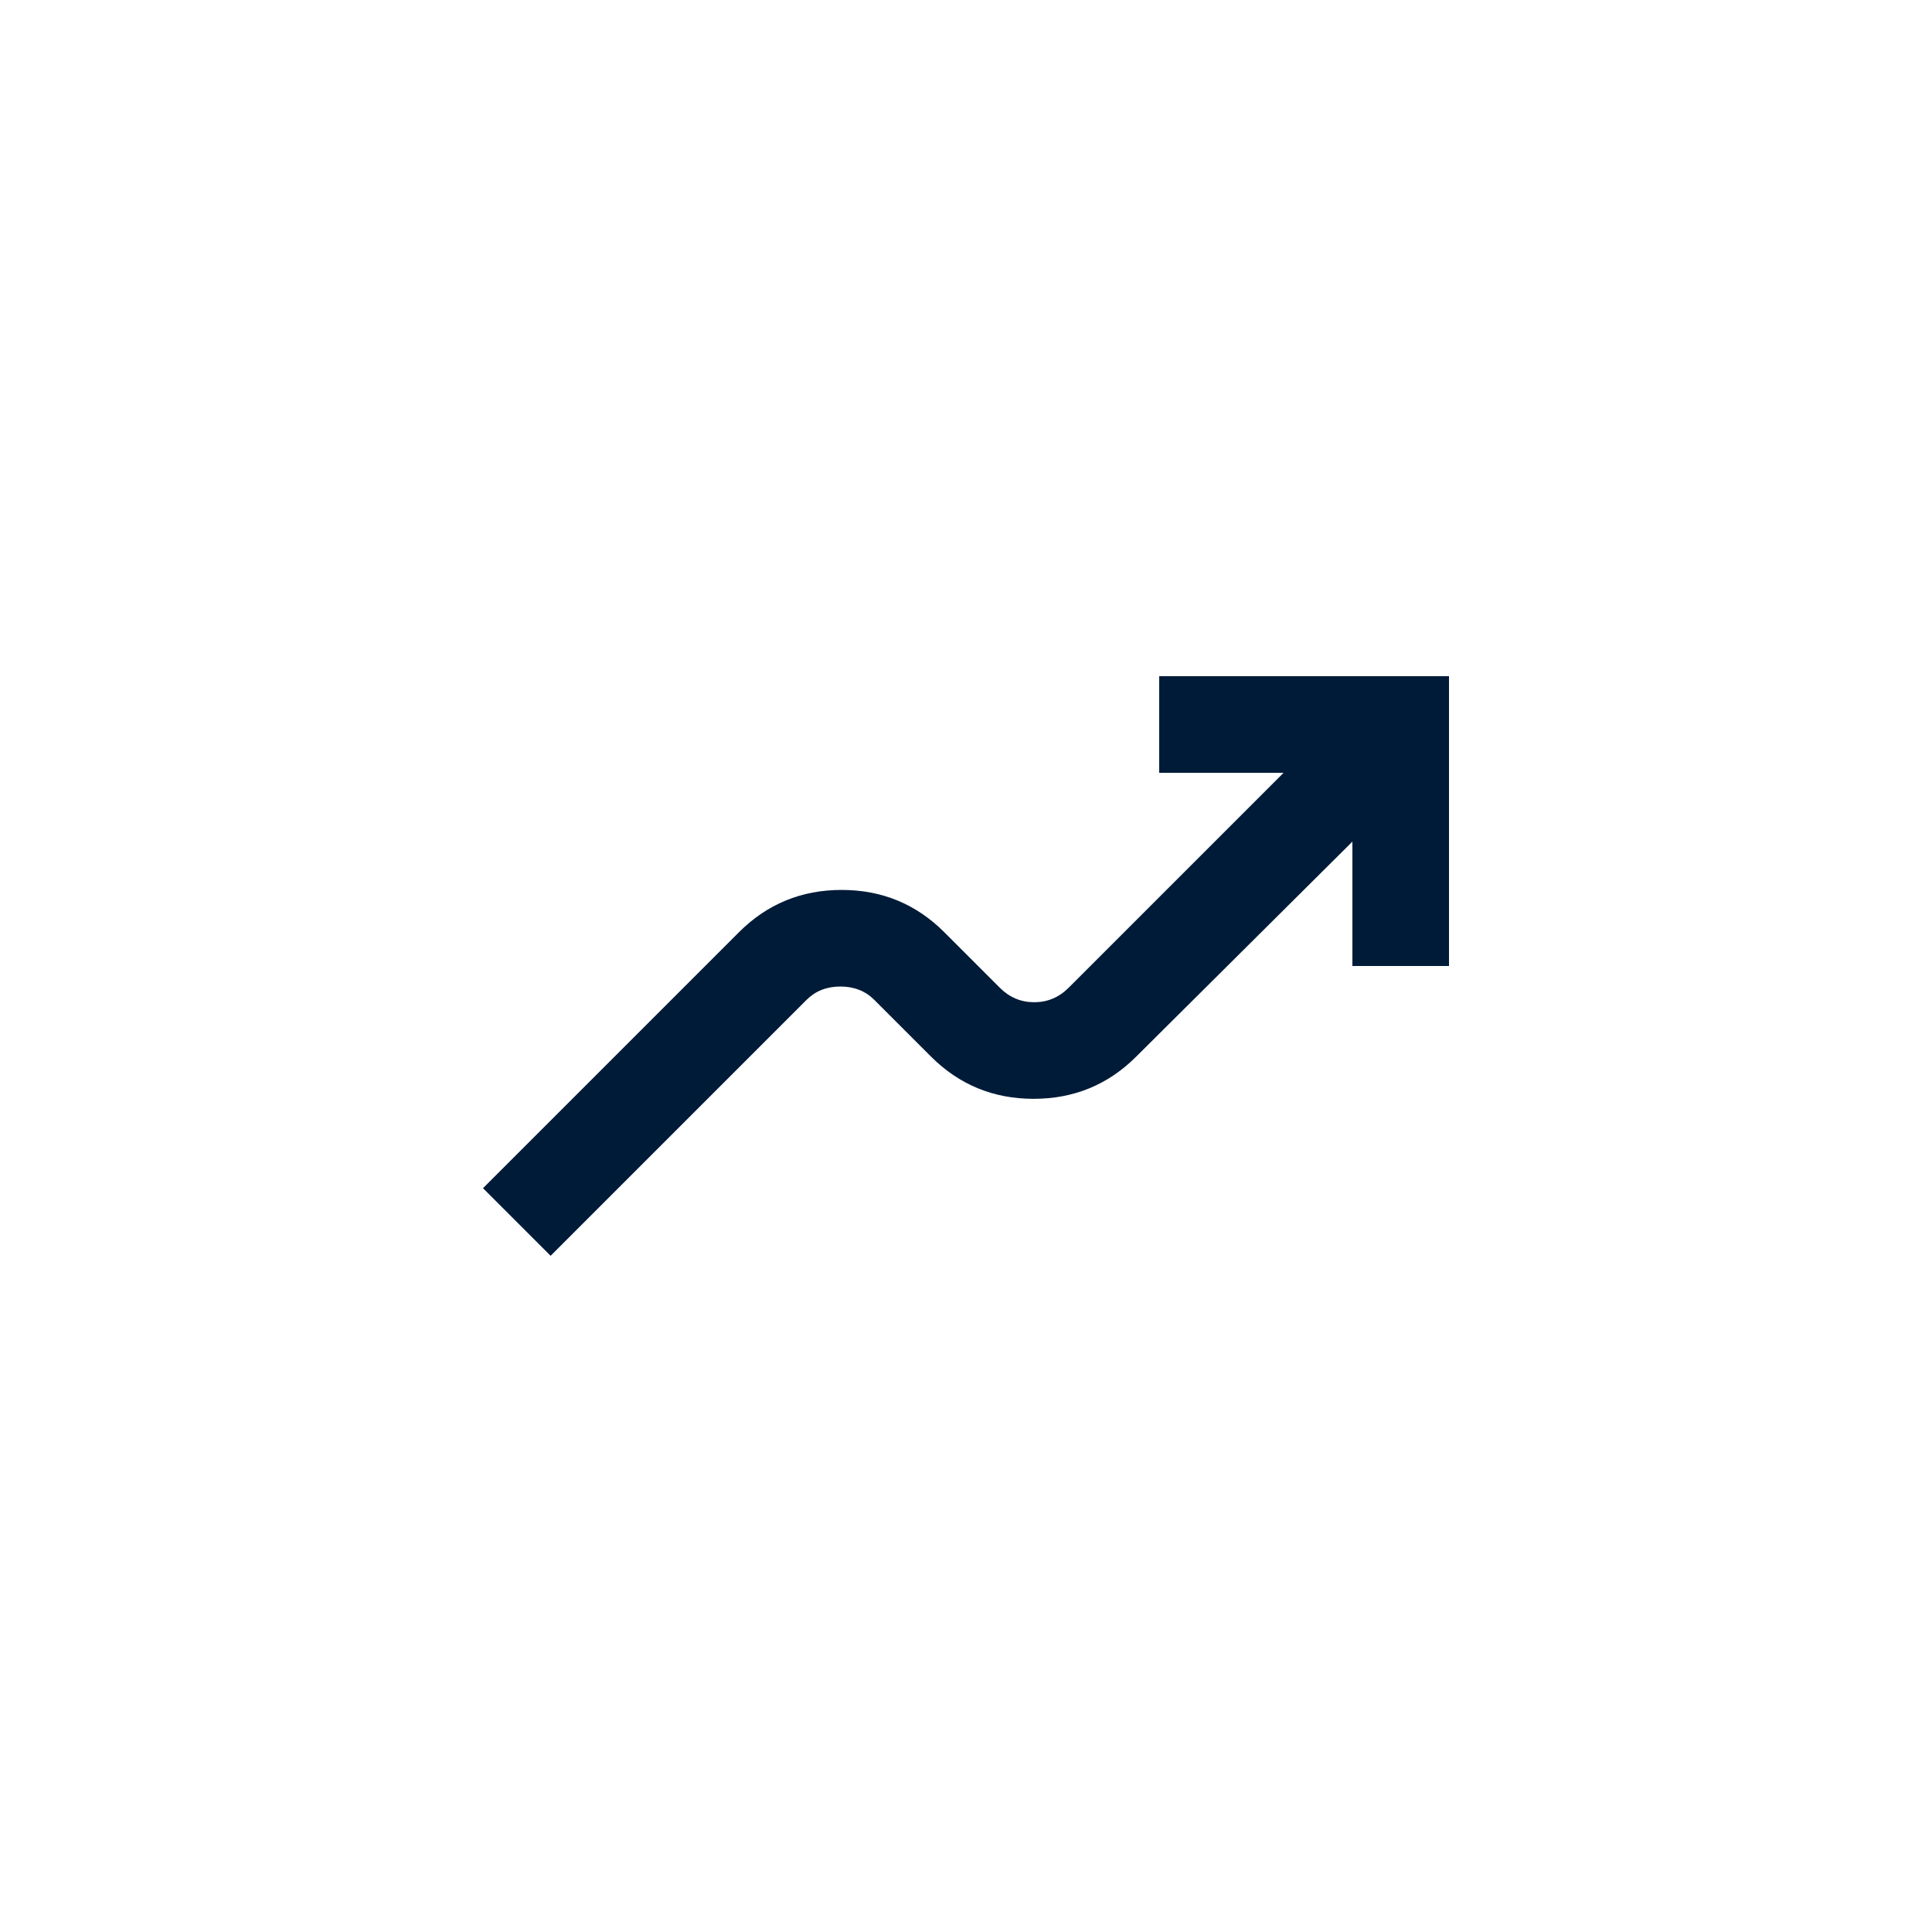 <svg width="40" height="40" viewBox="0 0 40 40" fill="none" xmlns="http://www.w3.org/2000/svg">
<mask id="mask0_166_537" style="mask-type:alpha" maskUnits="userSpaceOnUse" x="8" y="8" width="24" height="24">
<rect x="8" y="8" width="24" height="24" fill="#D9D9D9"/>
</mask>
<g mask="url(#mask0_166_537)">
<path d="M11.4 26L10 24.6L15.3 19.3C15.883 18.717 16.592 18.425 17.425 18.425C18.258 18.425 18.967 18.717 19.55 19.3L20.7 20.45C20.9 20.65 21.137 20.75 21.413 20.75C21.688 20.75 21.925 20.65 22.125 20.45L26.575 16H24V14H30V20H28V17.425L23.525 21.875C22.942 22.458 22.233 22.75 21.4 22.75C20.567 22.75 19.858 22.458 19.275 21.875L18.1 20.7C17.917 20.517 17.683 20.425 17.4 20.425C17.117 20.425 16.883 20.517 16.7 20.7L11.4 26Z" fill="#001B38"/>
</g>
</svg>
